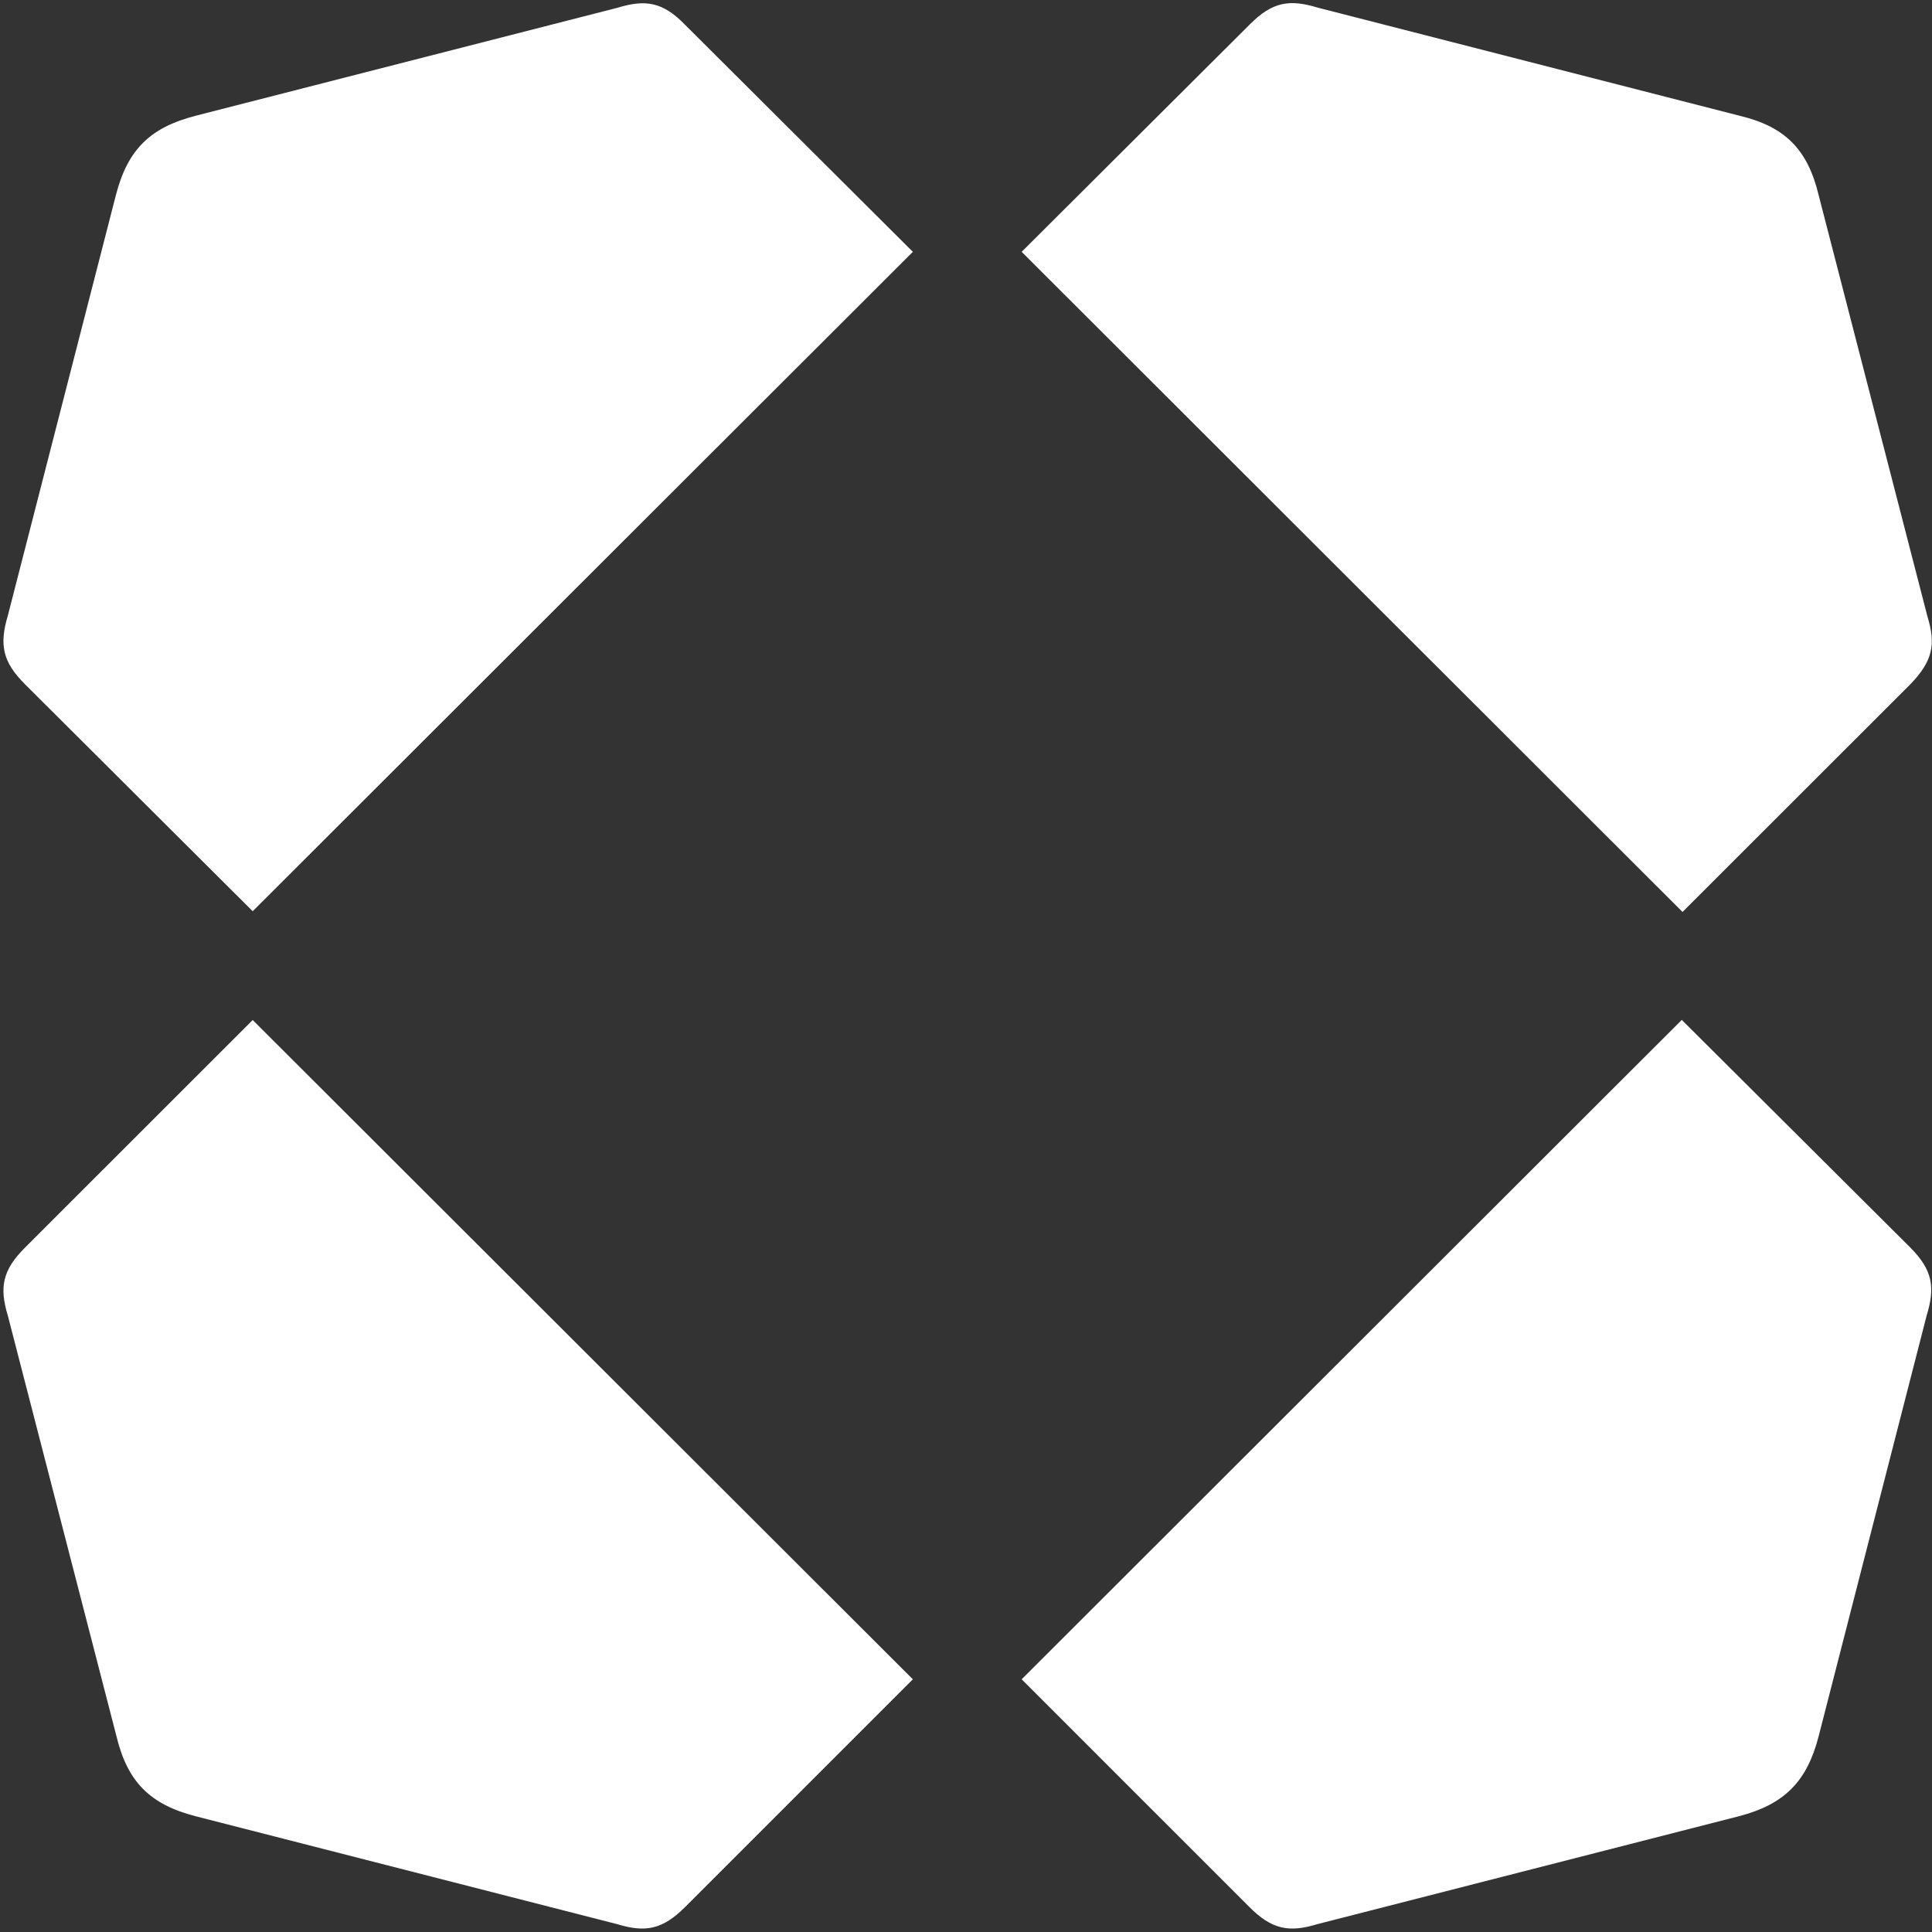 <svg version="1.2" xmlns="http://www.w3.org/2000/svg" viewBox="0 0 1552 1552" width="1552" height="1552">
	<rect x="0" y="0" width="1552" height="1552" fill="#333333" stroke="none"/>
	<title>W_BIG-svg</title>
	<style>
		.s0 { fill: #ffffff } 
	</style>
	<path id="Layer" class="s0" d="m733.3 1349l-530.3-529.6-182.9 182.8c-18.2 18.2-20.7 32-13.8 54.7l87.3 338c8.8 36.5 27 54.7 63.5 64.1l338.7 86.7c22.6 6.9 36.4 4.4 54.6-13.8zm87.4 0l182.8 182.8c18.2 18.3 32.1 20.8 54.7 13.9l338.7-86.7c36.4-9.5 54.6-27.7 64-64.1l86.8-338.1c6.9-22.6 5-36.4-13.2-54.7l-183.5-182.8zm0-1146.7l530.9 530.3 182.9-182.8c18.2-18.9 20.7-32.1 13.8-54.7l-87.3-338.1c-8.8-37-27.1-55.3-63.5-64l-338.7-86.8c-22.6-6.9-36.4-5-54.6 13.2zm-87.4 0l-182.8-182.2c-18.2-18.8-32.1-20.7-54.7-13.8l-338.7 86.7c-36.4 9.4-54.6 27-64.1 64.1l-86.7 337.4c-6.9 23.3-4.4 37.1 13.9 55.3l182.8 182.2z"/>
</svg>